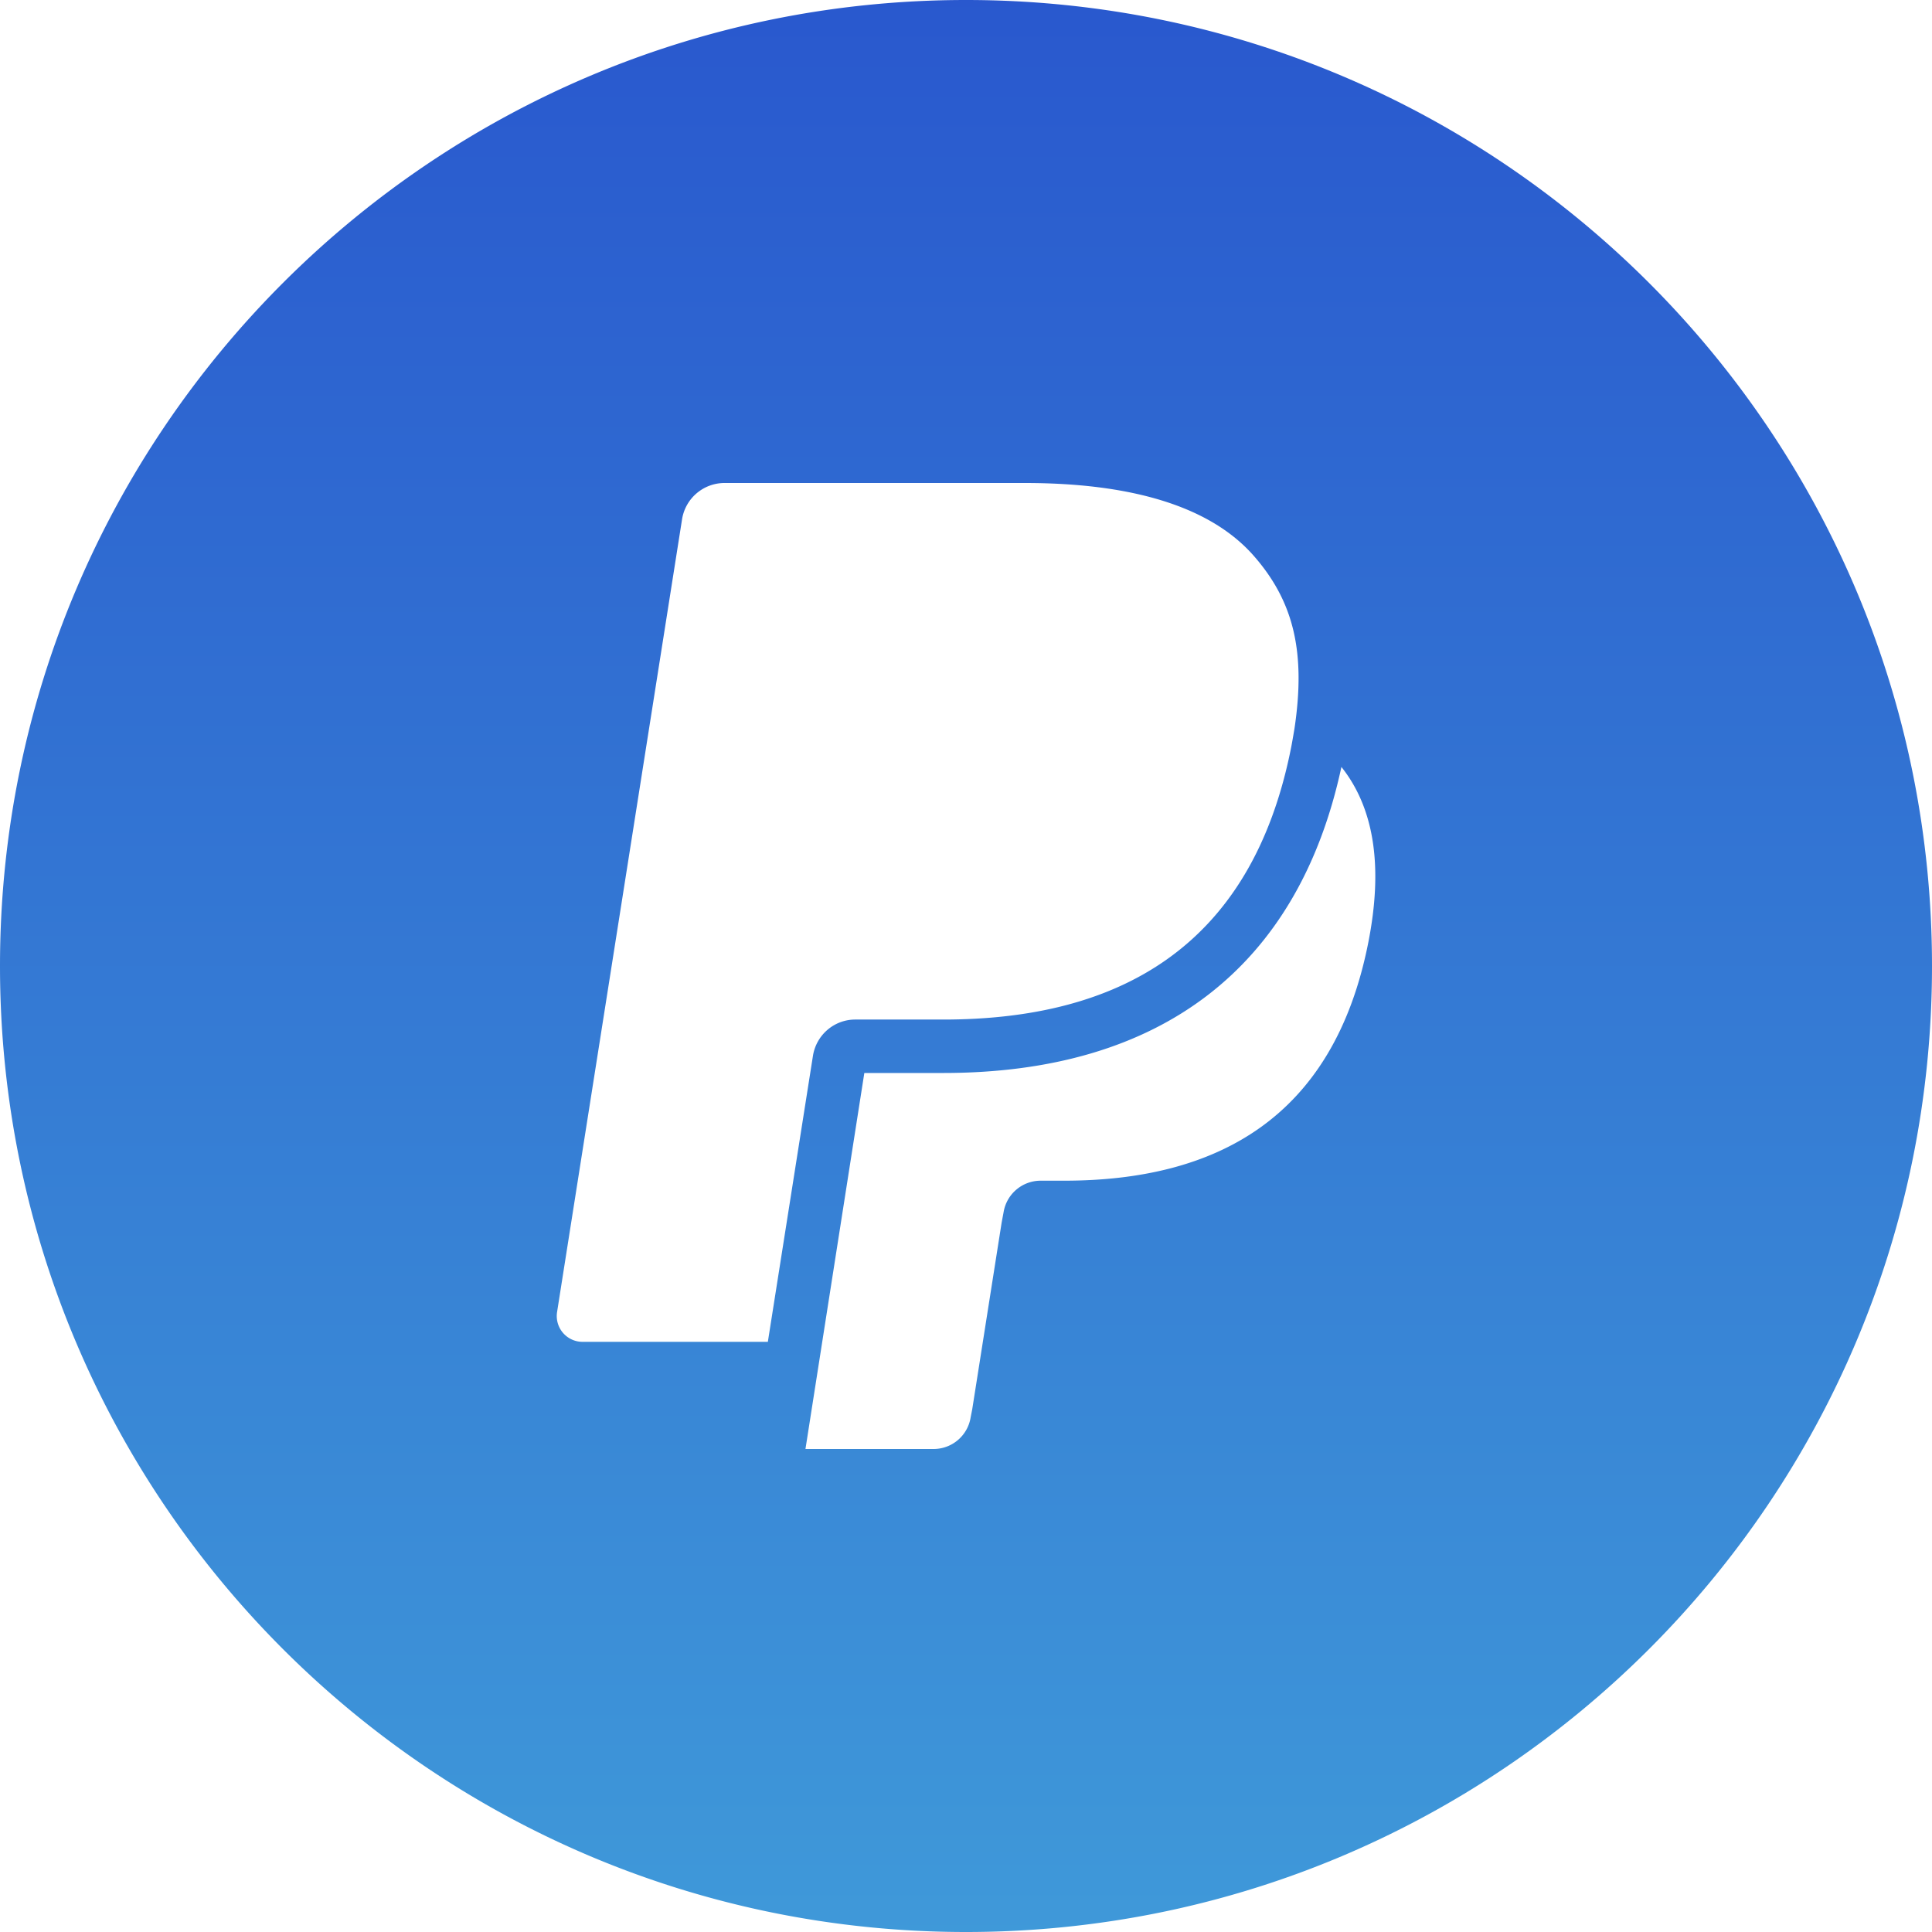 <svg xmlns="http://www.w3.org/2000/svg" viewBox="0 0 64 64"><linearGradient id="a" x1="50%" x2="50%" y1="0%" y2="100%"><stop stop-color="#2958ce"/><stop offset="1" stop-color="#3f99d9"/></linearGradient><path fill="url(#a)" d="M45.334 31.184c-1.148 5.89-5.072 7.928-10.086 7.928h-.774c-.614 0-1.134.446-1.23 1.05l-.064.342-.974 6.182-.052.264A1.243 1.243 0 0 1 30.926 48h-4.244l1.95-12.456h2.618c7.212 0 11.76-3.508 13.186-10.138 1.138 1.432 1.358 3.414.898 5.778zM19.298 44.45a.854.854 0 0 1-.844-.988l4.14-26.26A1.425 1.425 0 0 1 24 16h9.946c3.426 0 6.104.724 7.586 2.412 1.346 1.534 1.72 3.226 1.35 5.718 0 0-.064.384-.102.582-1.312 6.734-5.8 9.062-11.53 9.062h-2.918c-.7 0-1.292.51-1.402 1.202l.048-.306-1.542 9.78zM32 0C14.328 0 0 14.326 0 32s14.328 32 32 32c17.674 0 32-14.326 32-32S49.674 0 32 0z"/></svg>